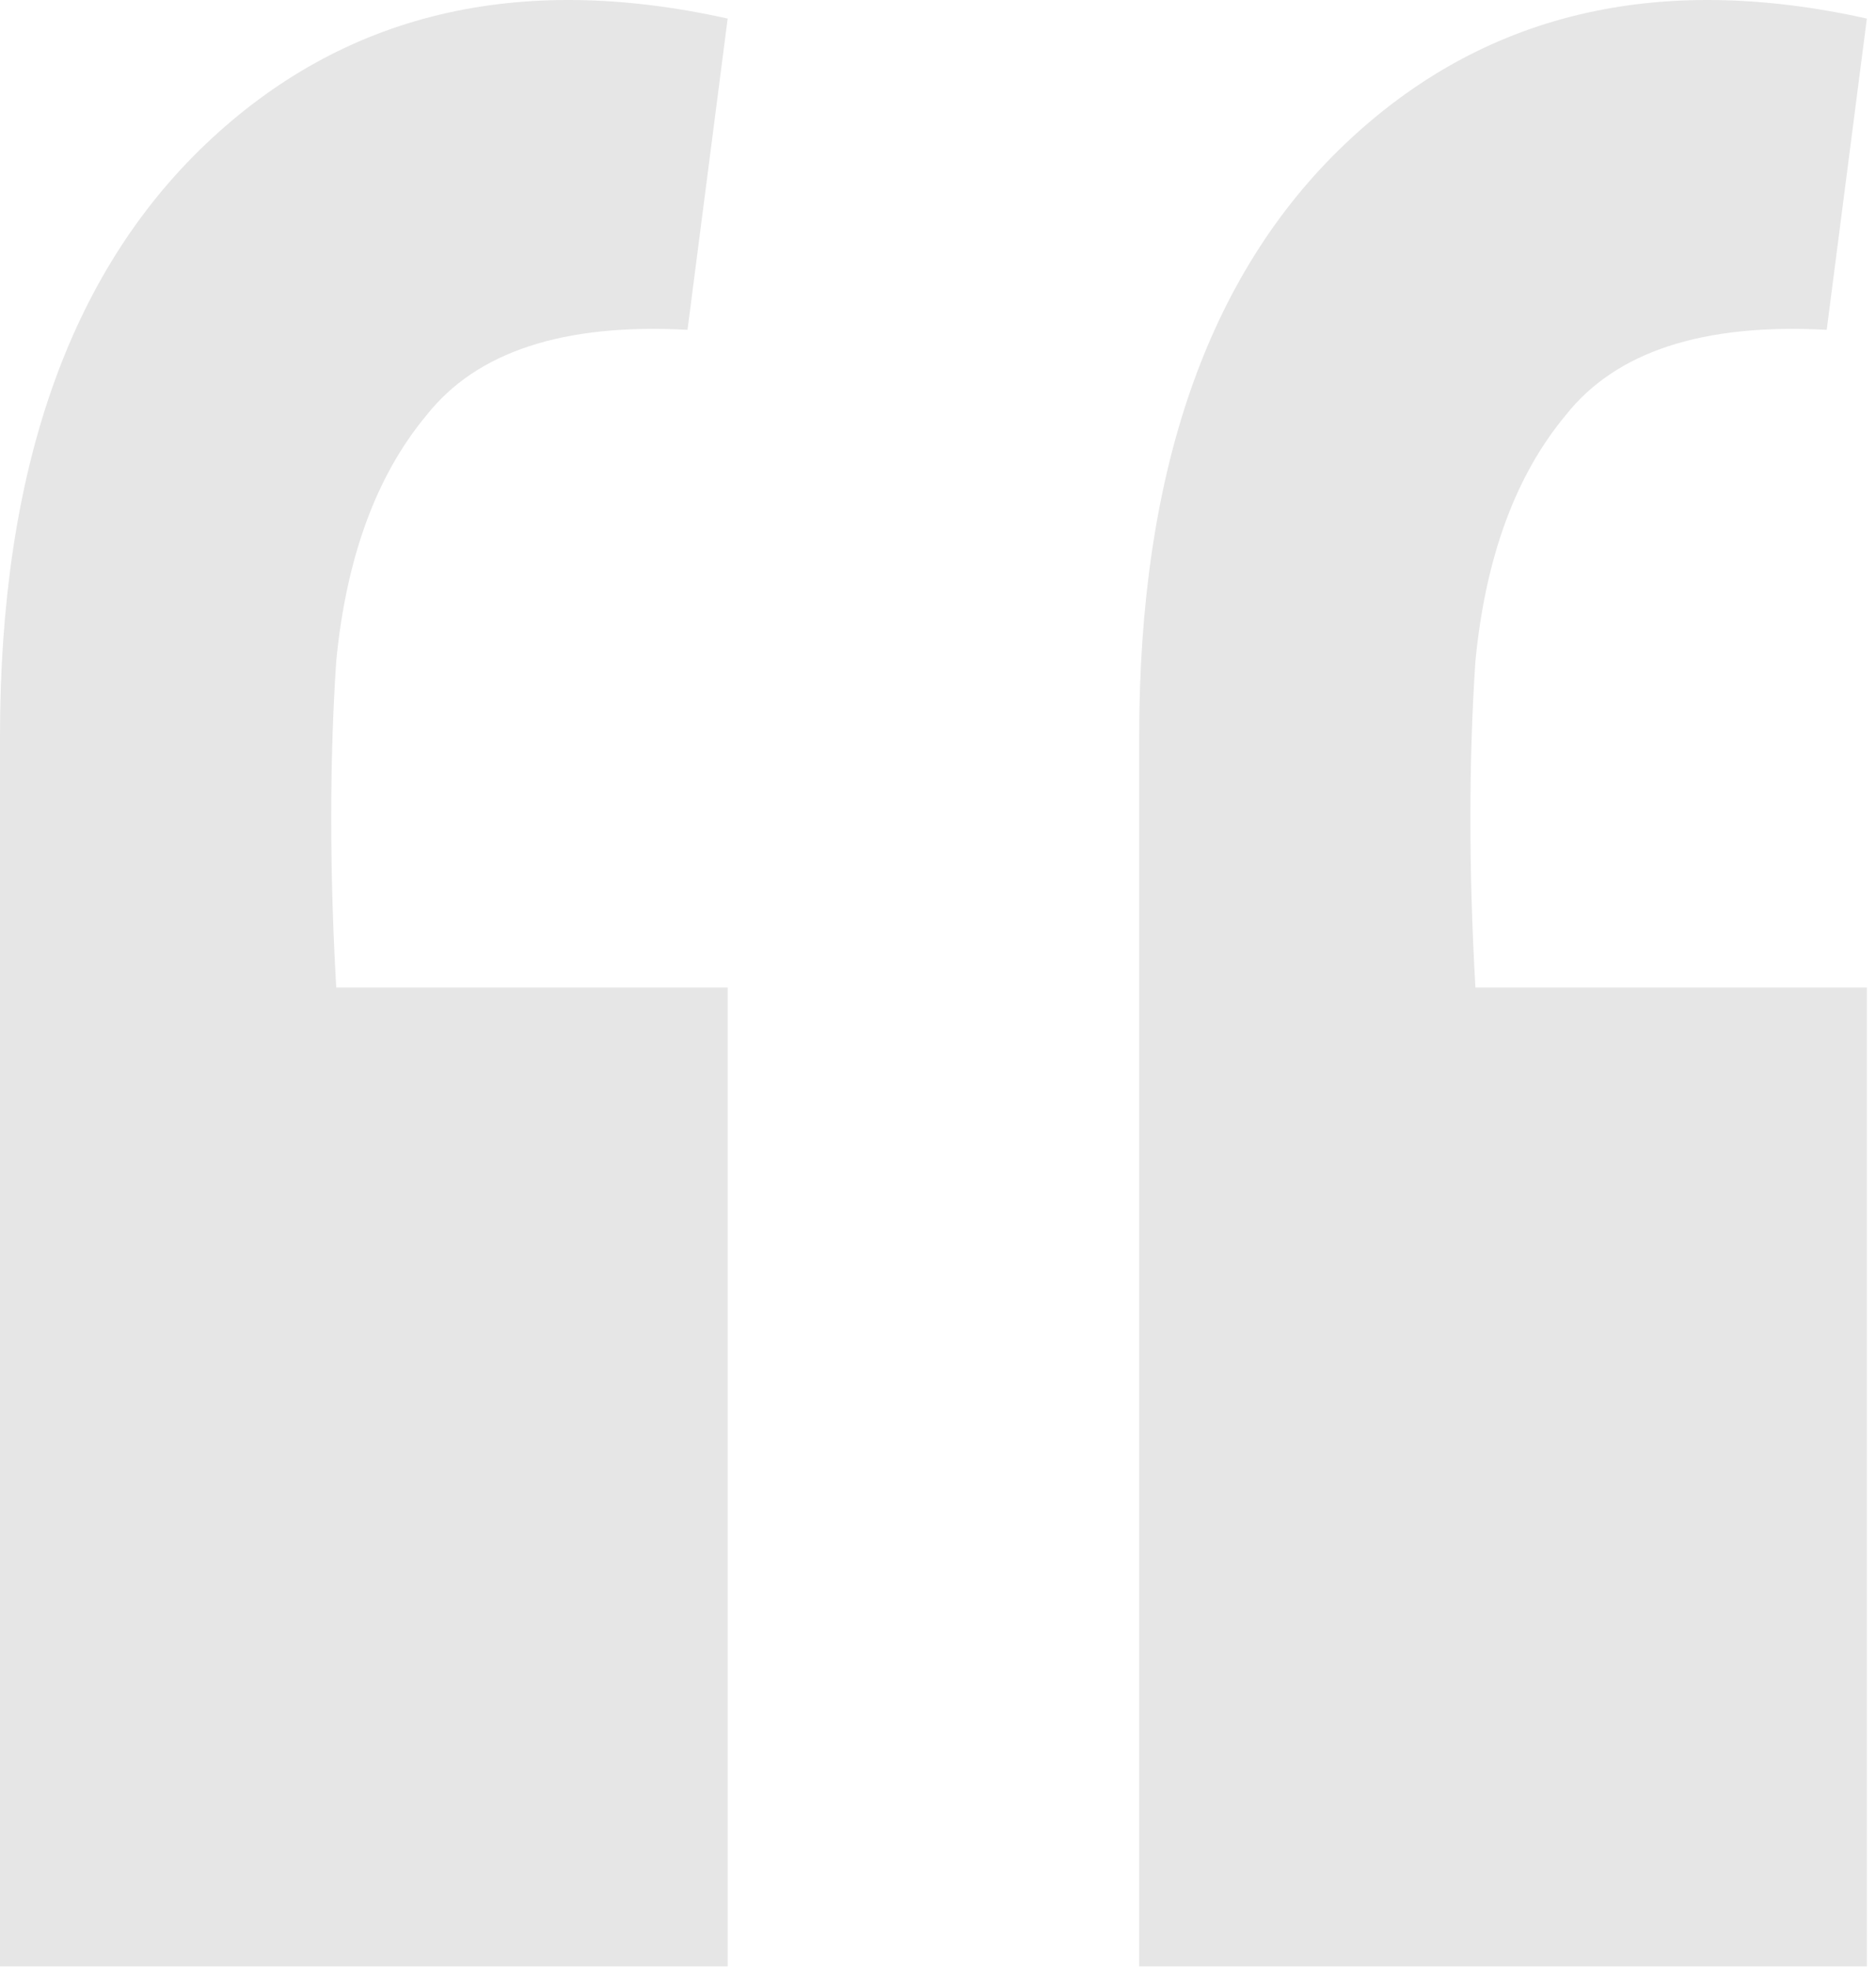 <?xml version="1.0" encoding="UTF-8"?> <svg xmlns="http://www.w3.org/2000/svg" width="102" height="107" viewBox="0 0 102 107" fill="none"><path opacity="0.1" d="M101.503 1.009L99.32 17.926C92.59 17.562 87.86 19.109 85.131 22.565C82.403 25.839 80.766 30.296 80.22 35.935C79.856 41.392 79.856 47.304 80.22 53.67H101.503V106.878H61.939V40.028C61.939 25.657 65.668 14.925 73.126 7.83C80.584 0.736 90.043 -1.538 101.503 1.009ZM39.564 1.009L37.381 17.926C30.651 17.562 25.921 19.109 23.193 22.565C20.464 25.839 18.827 30.296 18.281 35.935C17.918 41.392 17.918 47.304 18.281 53.67H39.564V106.878H0V40.028C0 25.657 3.729 14.925 11.187 7.83C18.645 0.736 28.104 -1.538 39.564 1.009Z" fill="black"></path></svg> 